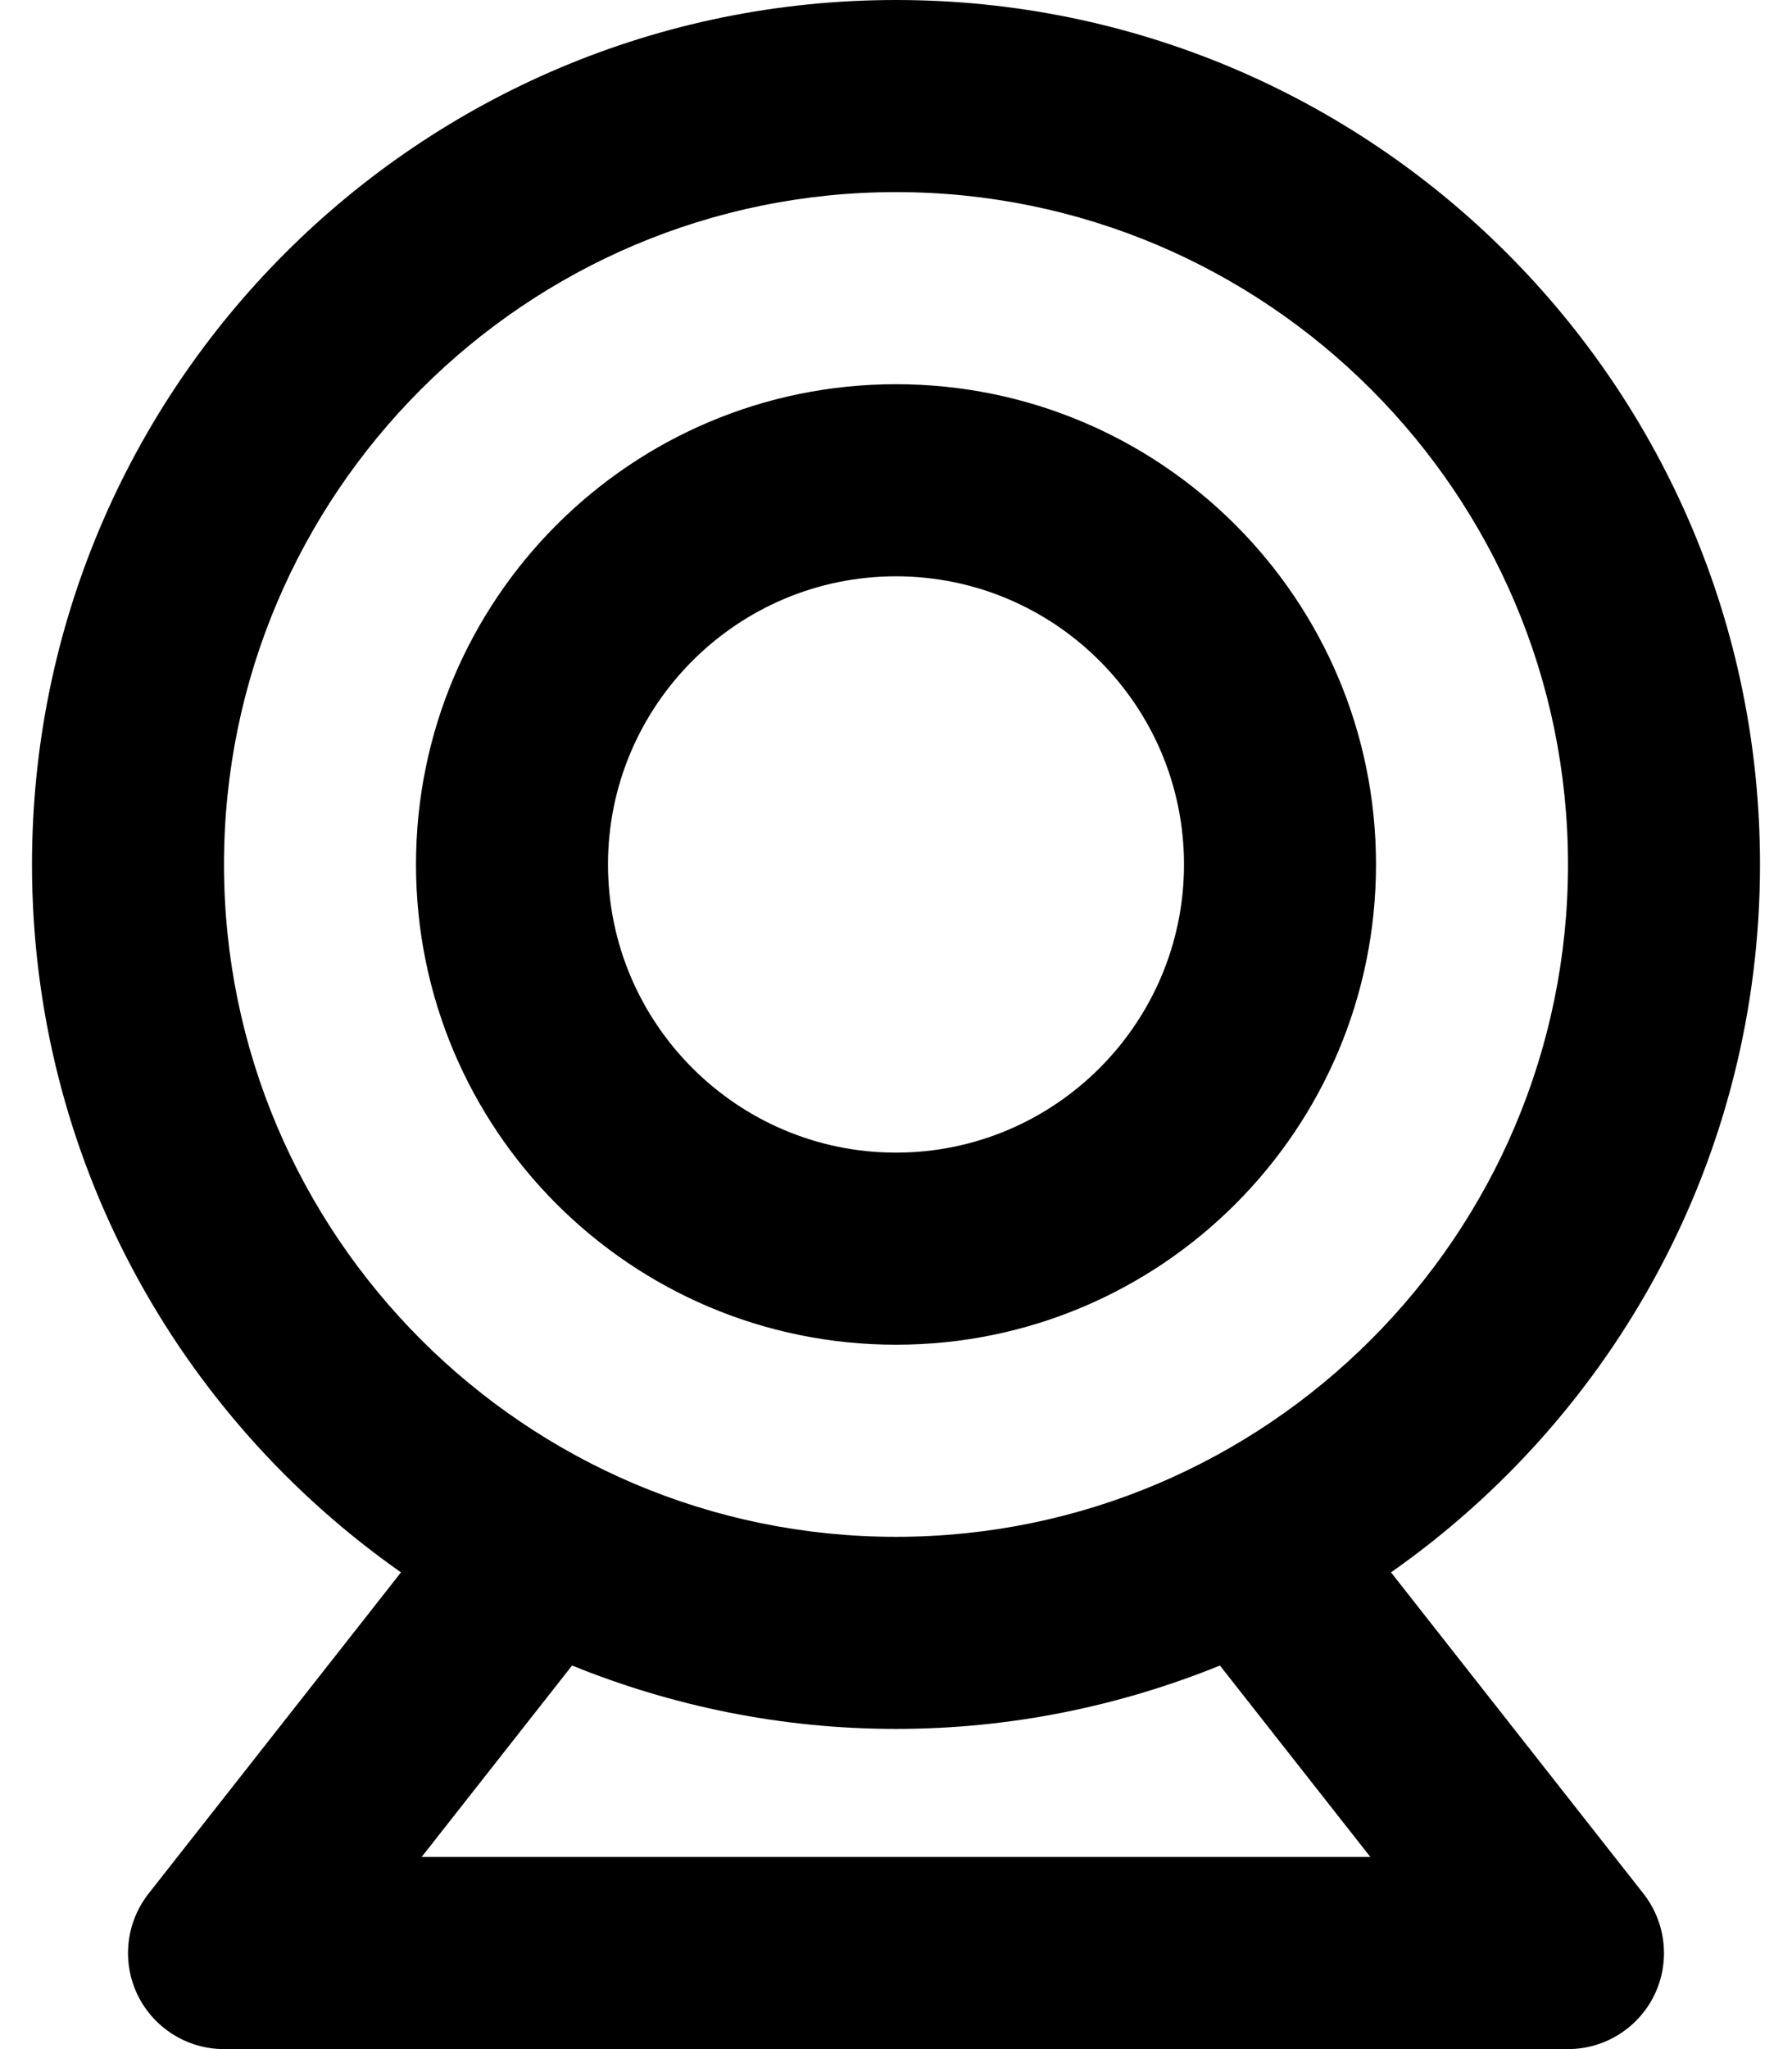<svg xmlns="http://www.w3.org/2000/svg" viewBox="0 0 448 512"><!-- Font Awesome Pro 6.0.0-alpha2 by @fontawesome - https://fontawesome.com License - https://fontawesome.com/license (Commercial License) --><path d="M224 96C157.727 96 104 149.725 104 216C104 282.273 157.727 336 224 336C290.275 336 344 282.273 344 216C344 149.725 290.275 96 224 96ZM224 288C184.299 288 152 255.701 152 216S184.299 144 224 144S296 176.299 296 216S263.701 288 224 288ZM347.75 392.881C403.477 353.818 440 289.221 440 216C440 96.707 343.295 0 224 0C104.707 0 8 96.707 8 216C8 289.221 44.523 353.818 100.25 392.881L37.125 473.172C31.469 480.391 30.406 490.219 34.406 498.484C38.438 506.75 46.812 512 56 512H392C401.188 512 409.562 506.75 413.594 498.484C417.594 490.219 416.531 480.391 410.875 473.172L347.75 392.881ZM105.406 464L143.018 416.158C168.043 426.295 195.34 432 224 432S279.957 426.295 304.982 416.158L342.594 464H105.406ZM224 384C131.365 384 56 308.635 56 216C56 123.363 131.365 48 224 48C316.637 48 392 123.363 392 216C392 308.635 316.637 384 224 384Z"/></svg>
